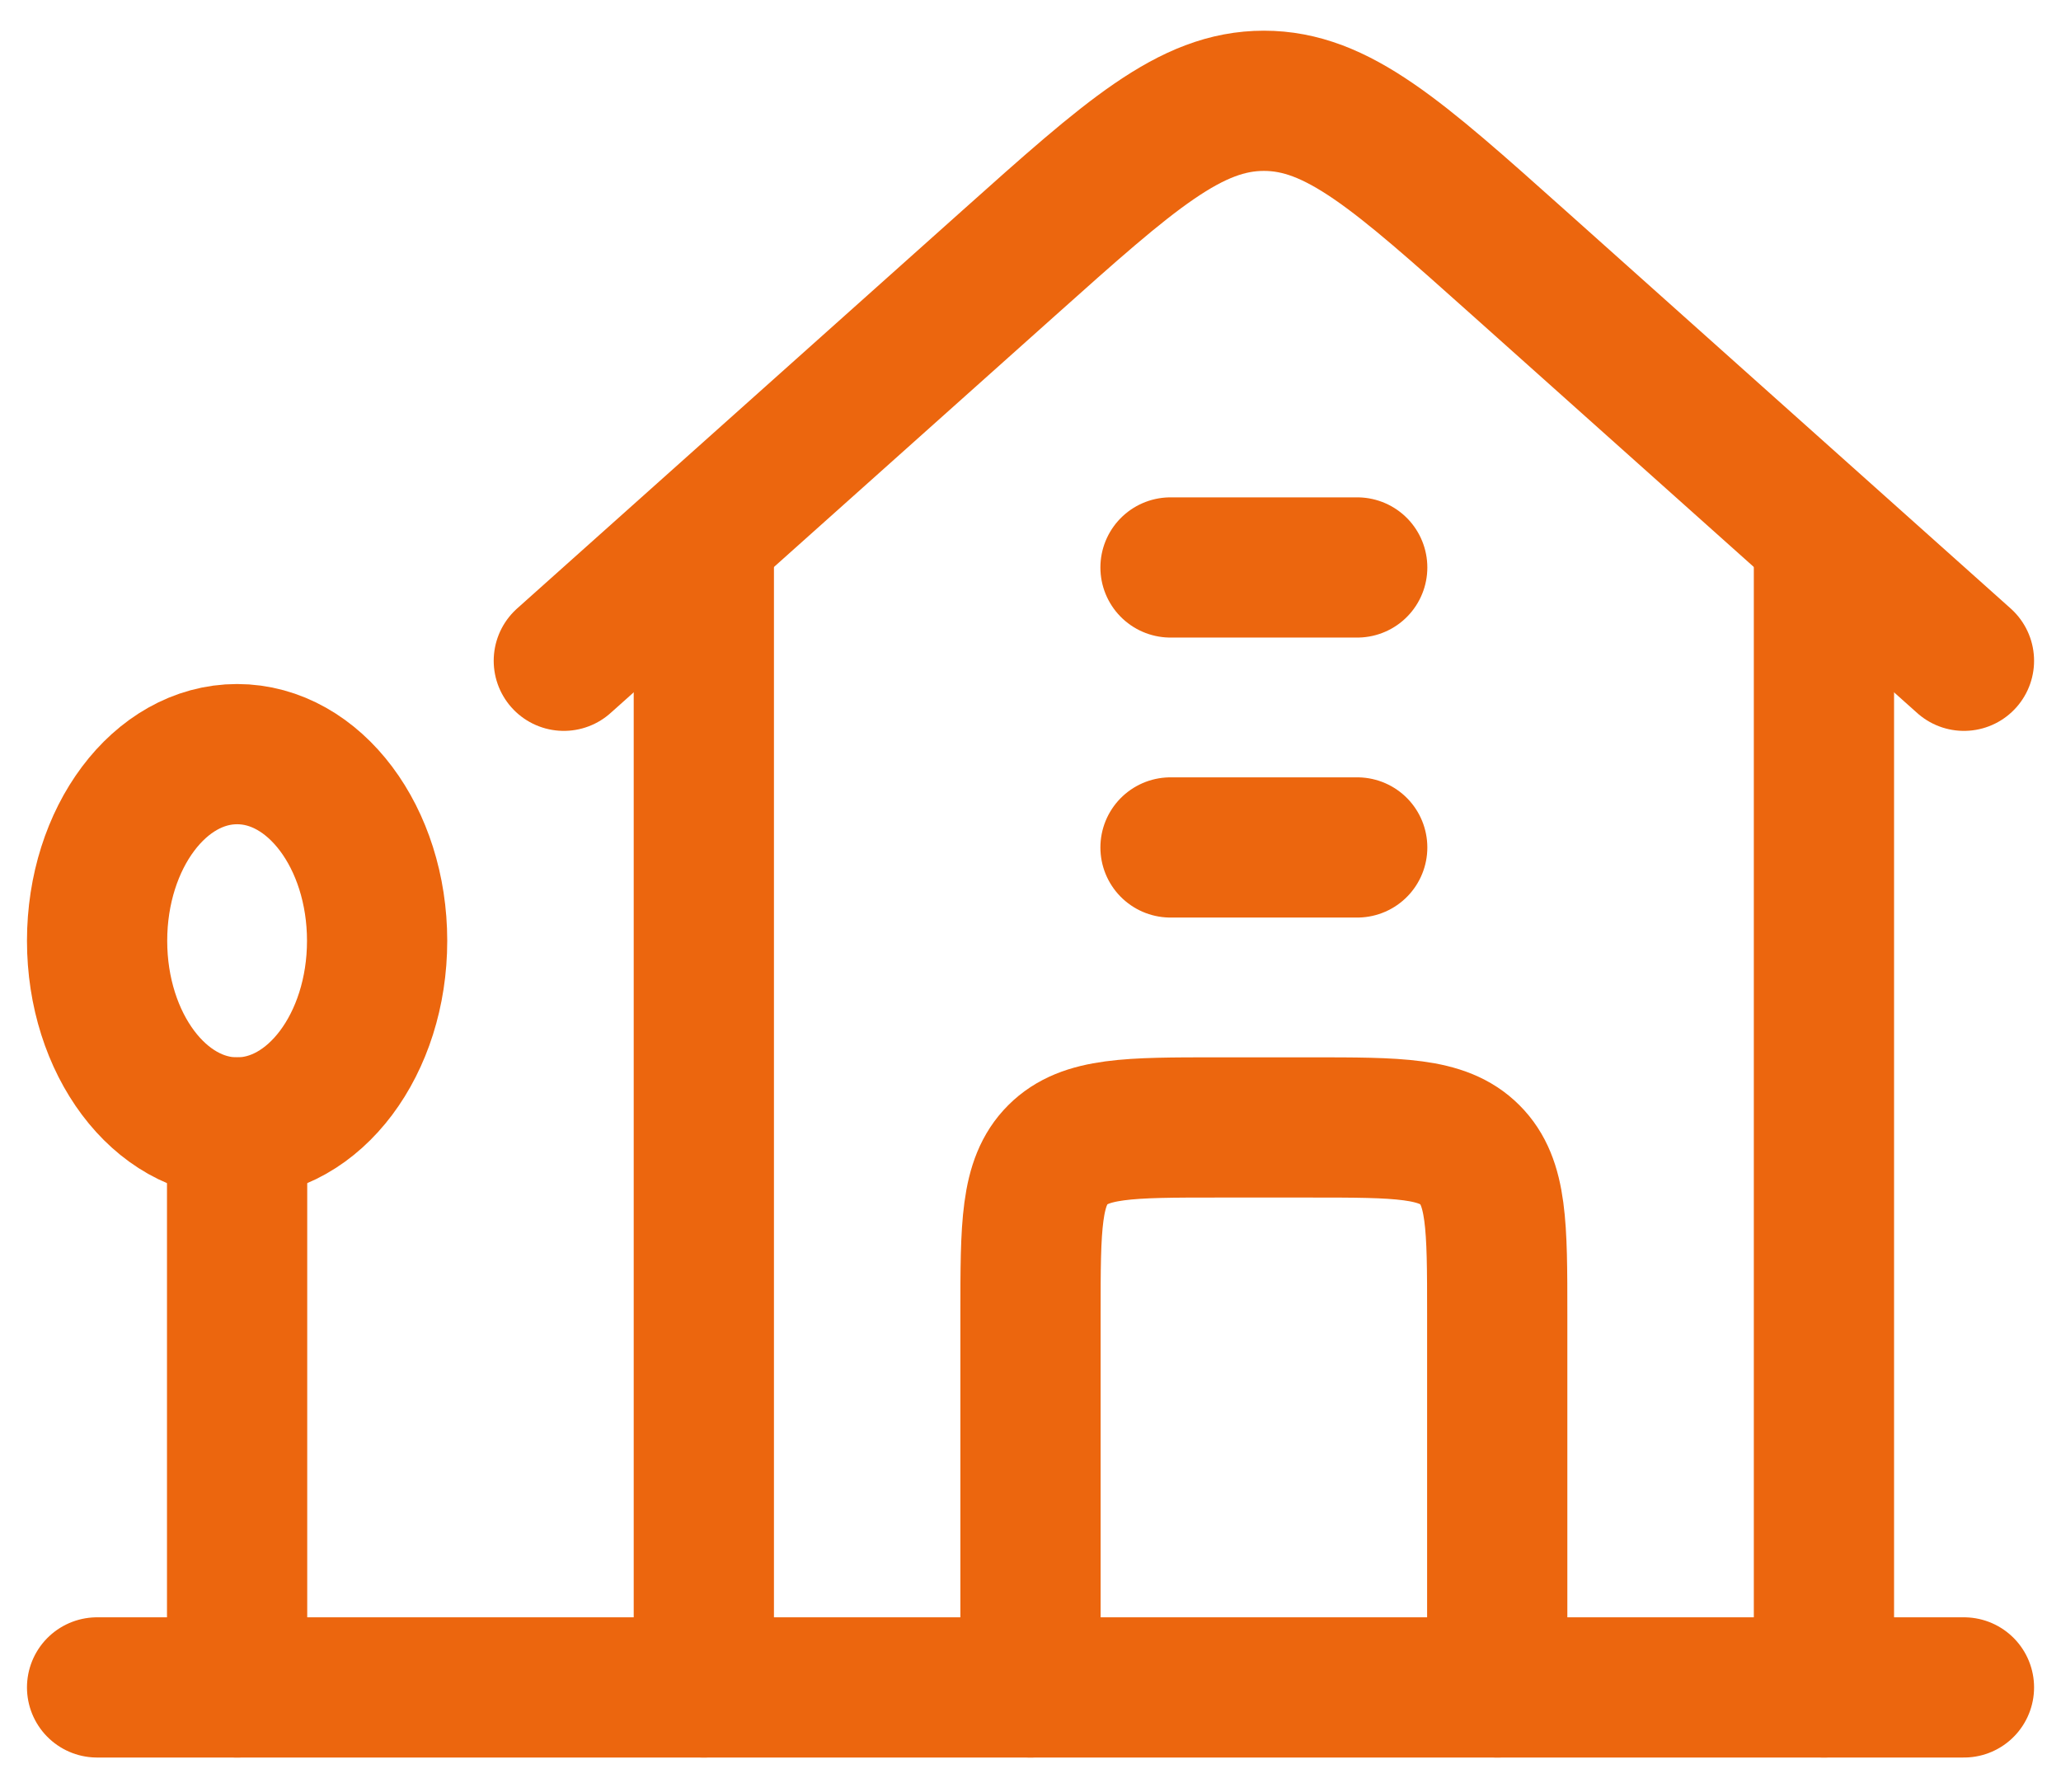 <?xml version="1.0" encoding="utf-8"?>
<svg xmlns="http://www.w3.org/2000/svg" fill="none" height="40" viewBox="0 0 46 40" width="46">
<path d="M12.584 14.75L22.523 5.865C25.219 3.455 26.567 2.25 28.209 2.25C29.851 2.25 31.199 3.455 33.895 5.865L43.834 14.75" stroke="#EC660E" stroke-linecap="round" stroke-linejoin="round" stroke-width="3.13"/>
<path d="M15.709 12.667V37.667M40.709 37.667V12.667" stroke="#EC660E" stroke-linecap="round" stroke-linejoin="round" stroke-width="3.13"/>
<ellipse cx="5.292" cy="21.001" rx="3.125" ry="4.167" stroke="#EC660E" stroke-width="3.13"/>
<path d="M5.292 25.167L5.292 37.667" stroke="#EC660E" stroke-linecap="round" stroke-width="3.13"/>
<path d="M2.167 37.667L43.834 37.667" stroke="#EC660E" stroke-linecap="round" stroke-linejoin="round" stroke-width="3.13"/>
<path d="M23 37.667V29.333C23 27.369 23 26.387 23.61 25.777C24.22 25.167 25.203 25.167 27.167 25.167H29.25C31.214 25.167 32.196 25.167 32.806 25.777C33.417 26.387 33.417 27.369 33.417 29.334V37.667" stroke="#EC660E" stroke-linecap="round" stroke-linejoin="round" stroke-width="3.13"/>
<path d="M26.125 18.917H30.292M26.125 12.667H30.292" stroke="#EC660E" stroke-linecap="round" stroke-linejoin="round" stroke-width="3.13"/>
</svg>